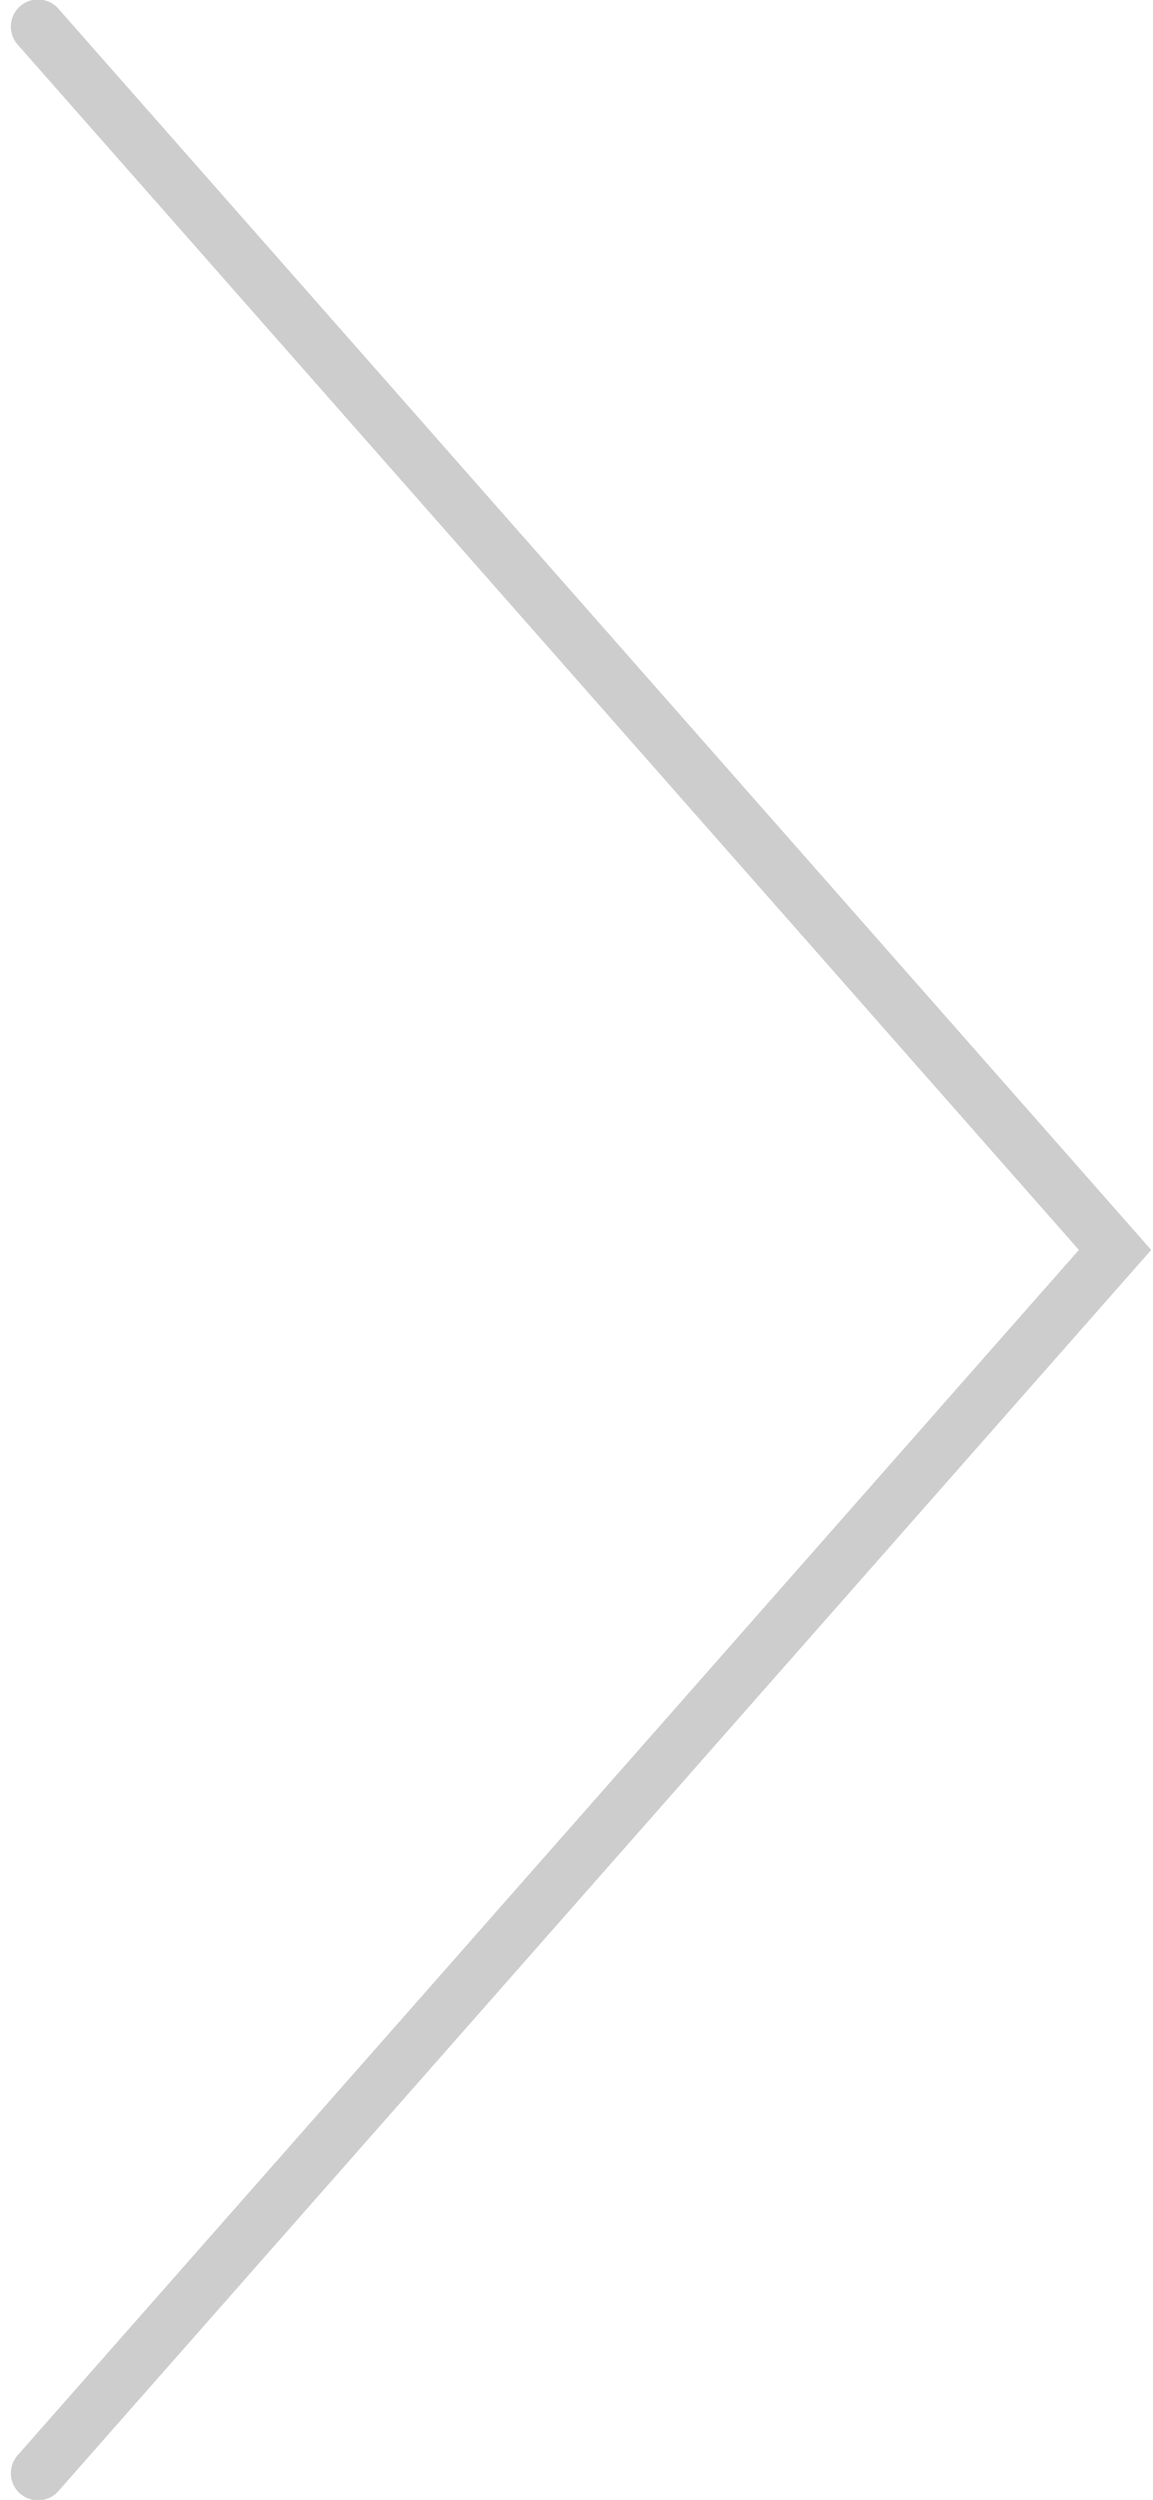 <?xml version="1.0" encoding="UTF-8" standalone="no"?>
<!DOCTYPE svg PUBLIC "-//W3C//DTD SVG 1.1//EN" "http://www.w3.org/Graphics/SVG/1.1/DTD/svg11.dtd">
<svg width="24px" height="52px" version="1.1" xmlns="http://www.w3.org/2000/svg" xmlns:xlink="http://www.w3.org/1999/xlink" xml:space="preserve" xmlns:serif="http://www.serif.com/" style="fill-rule:evenodd;clip-rule:evenodd;stroke-linecap:round;stroke-miterlimit:10;">
    <g id="レイヤー-1" serif:id="レイヤー 1" transform="matrix(1,0,0,1,0.04,0.181)">
        <g transform="matrix(-1,0,0,1,0.751,51.265)">
            <path d="M0,-50.892L-22.419,-25.446L0,0" style="fill:none;fill-rule:nonzero;stroke:rgb(205,205,205);stroke-width:1.13px;"/>
        </g>
    </g>
</svg>
